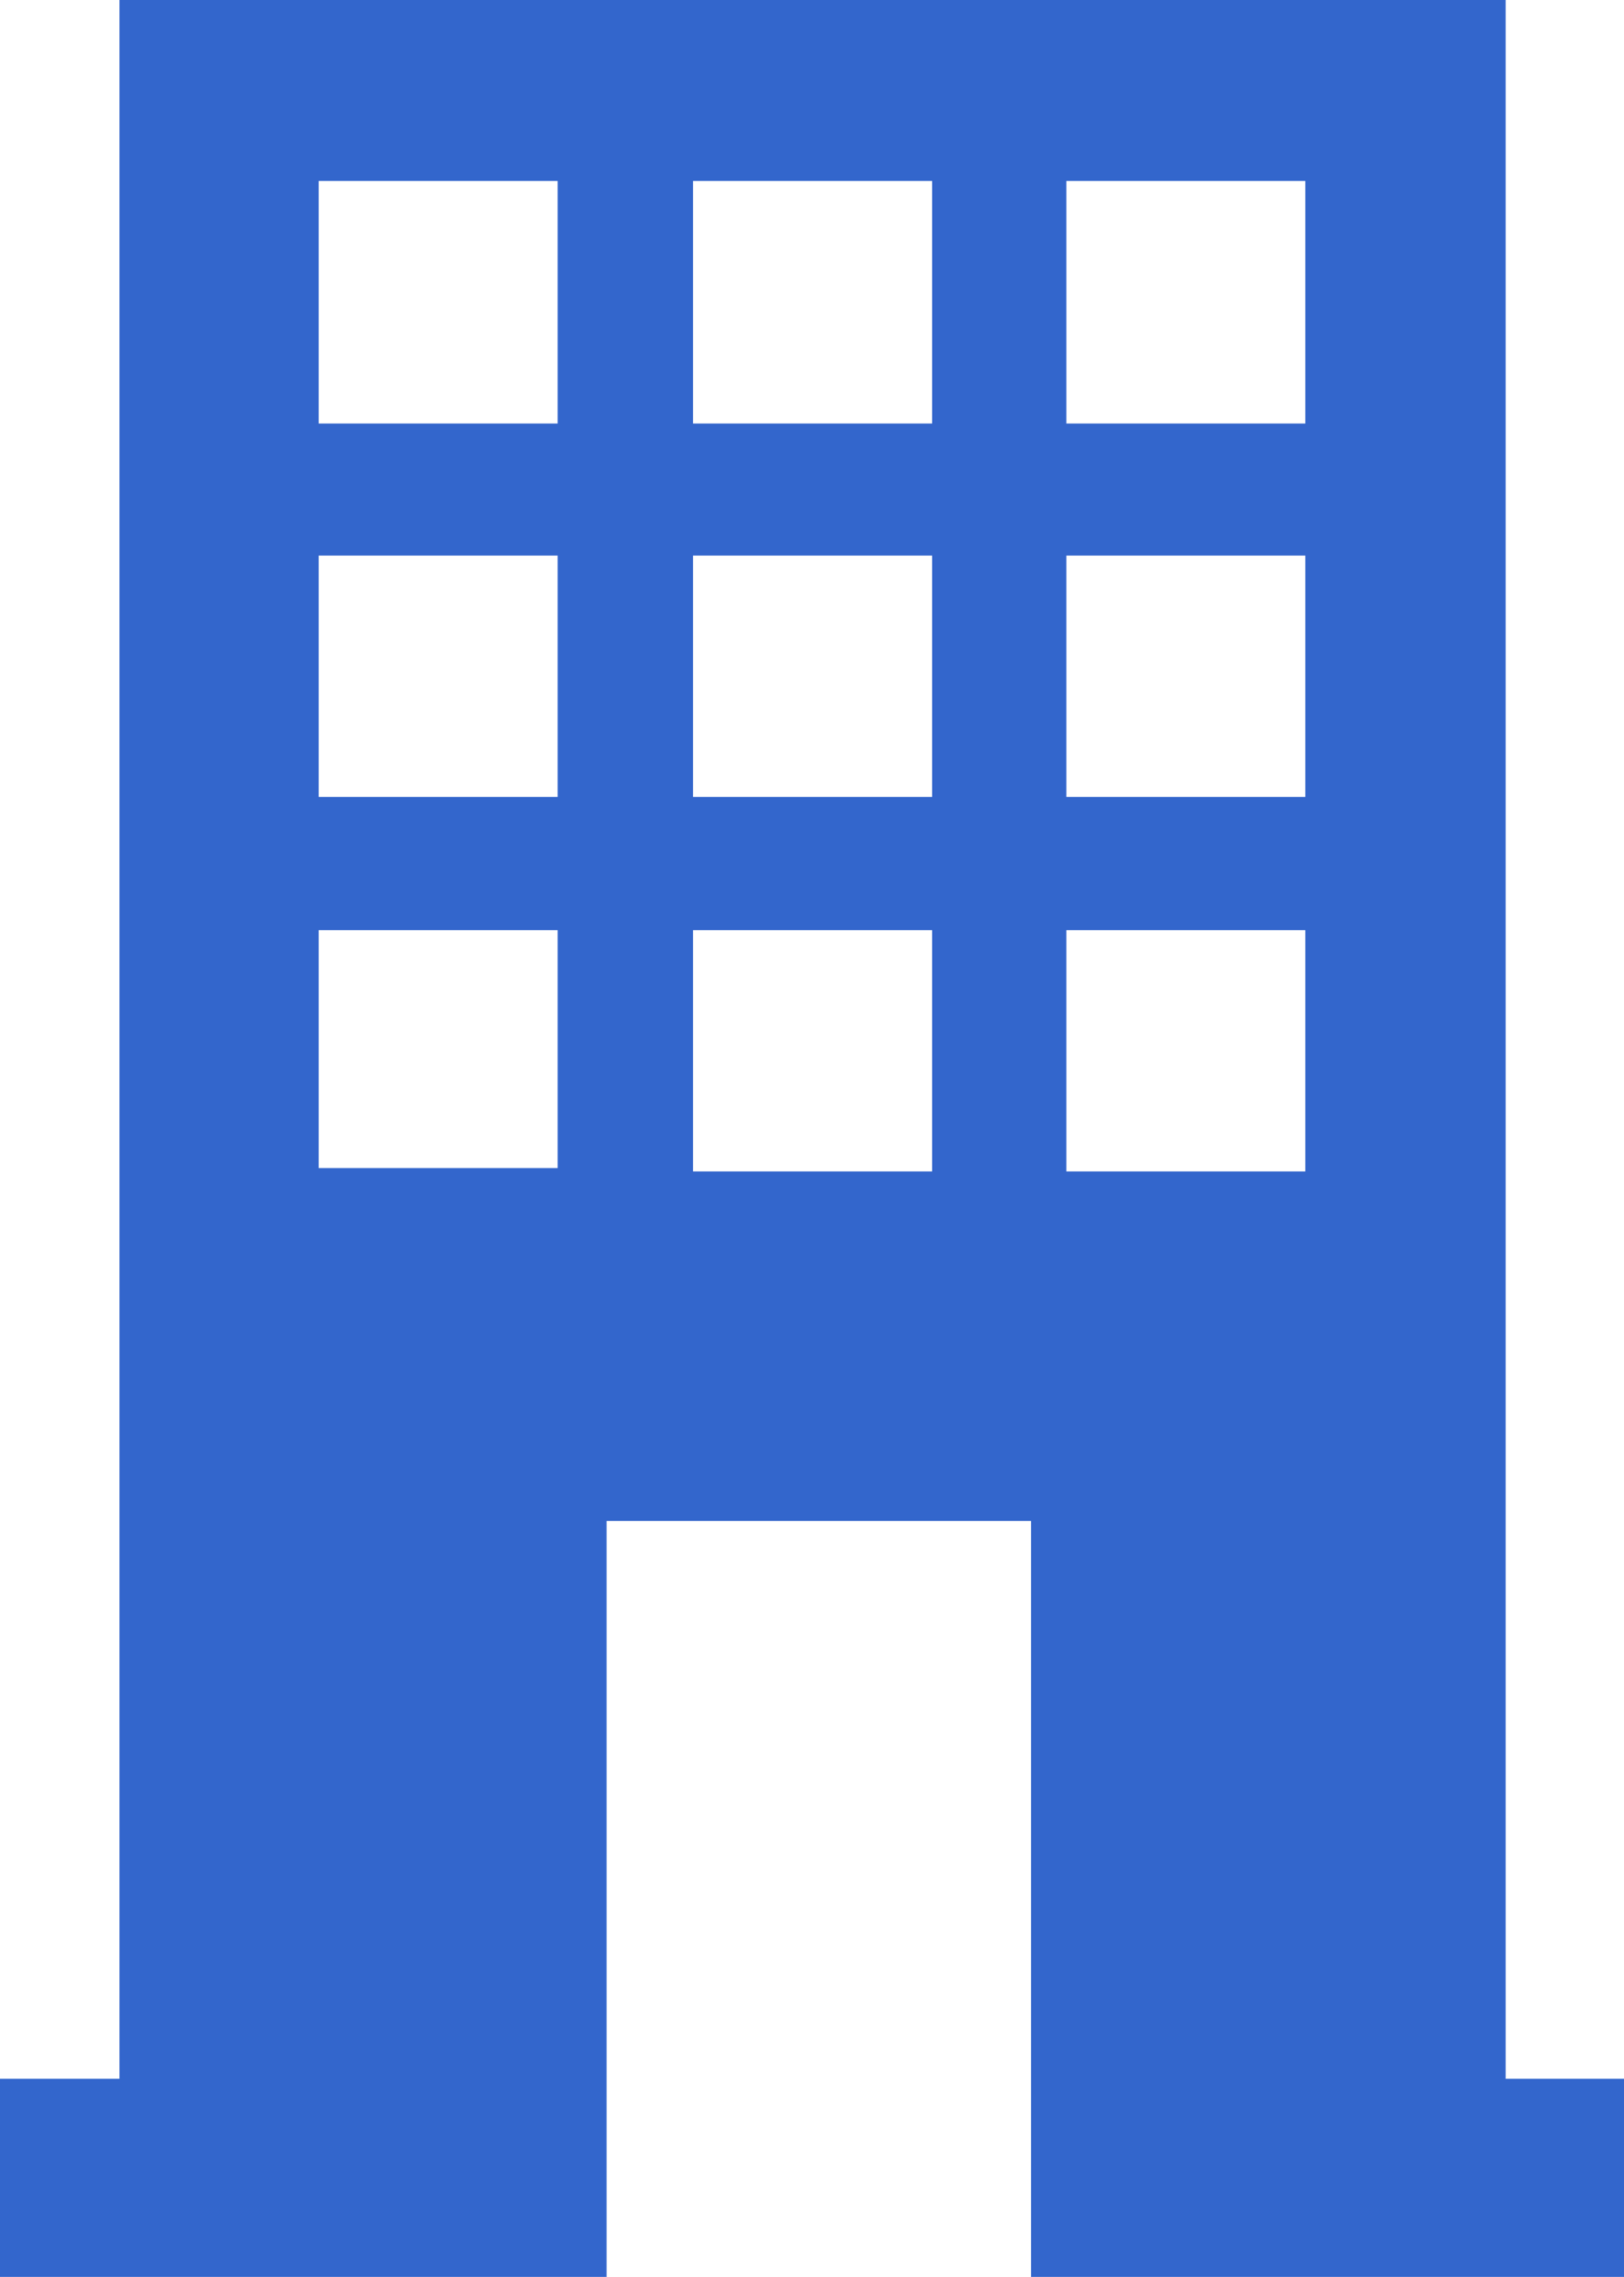 <svg xmlns="http://www.w3.org/2000/svg" viewBox="0 0 14.27 20"><defs><style>.cls-1{fill:#36c;}</style></defs><g id="レイヤー_2" data-name="レイヤー 2"><g id="content"><path class="cls-1" d="M13.23,18.26V0H1.05V18.26H0V20H5.33V13.36H9.06V20h5.21V18.26Zm-8.33-8H2.8V8.17H4.9ZM4.9,7H2.8V4.88H4.9Zm0-3.28H2.8V1.59H4.9Zm3.29,6.57H6.09V8.17h2.1ZM8.19,7H6.09V4.88h2.1Zm0-3.28H6.09V1.59h2.1Zm3.28,6.57H9.37V8.17h2.1Zm0-3.29H9.37V4.88h2.1Zm0-3.28H9.37V1.59h2.1Z"/></g></g></svg>